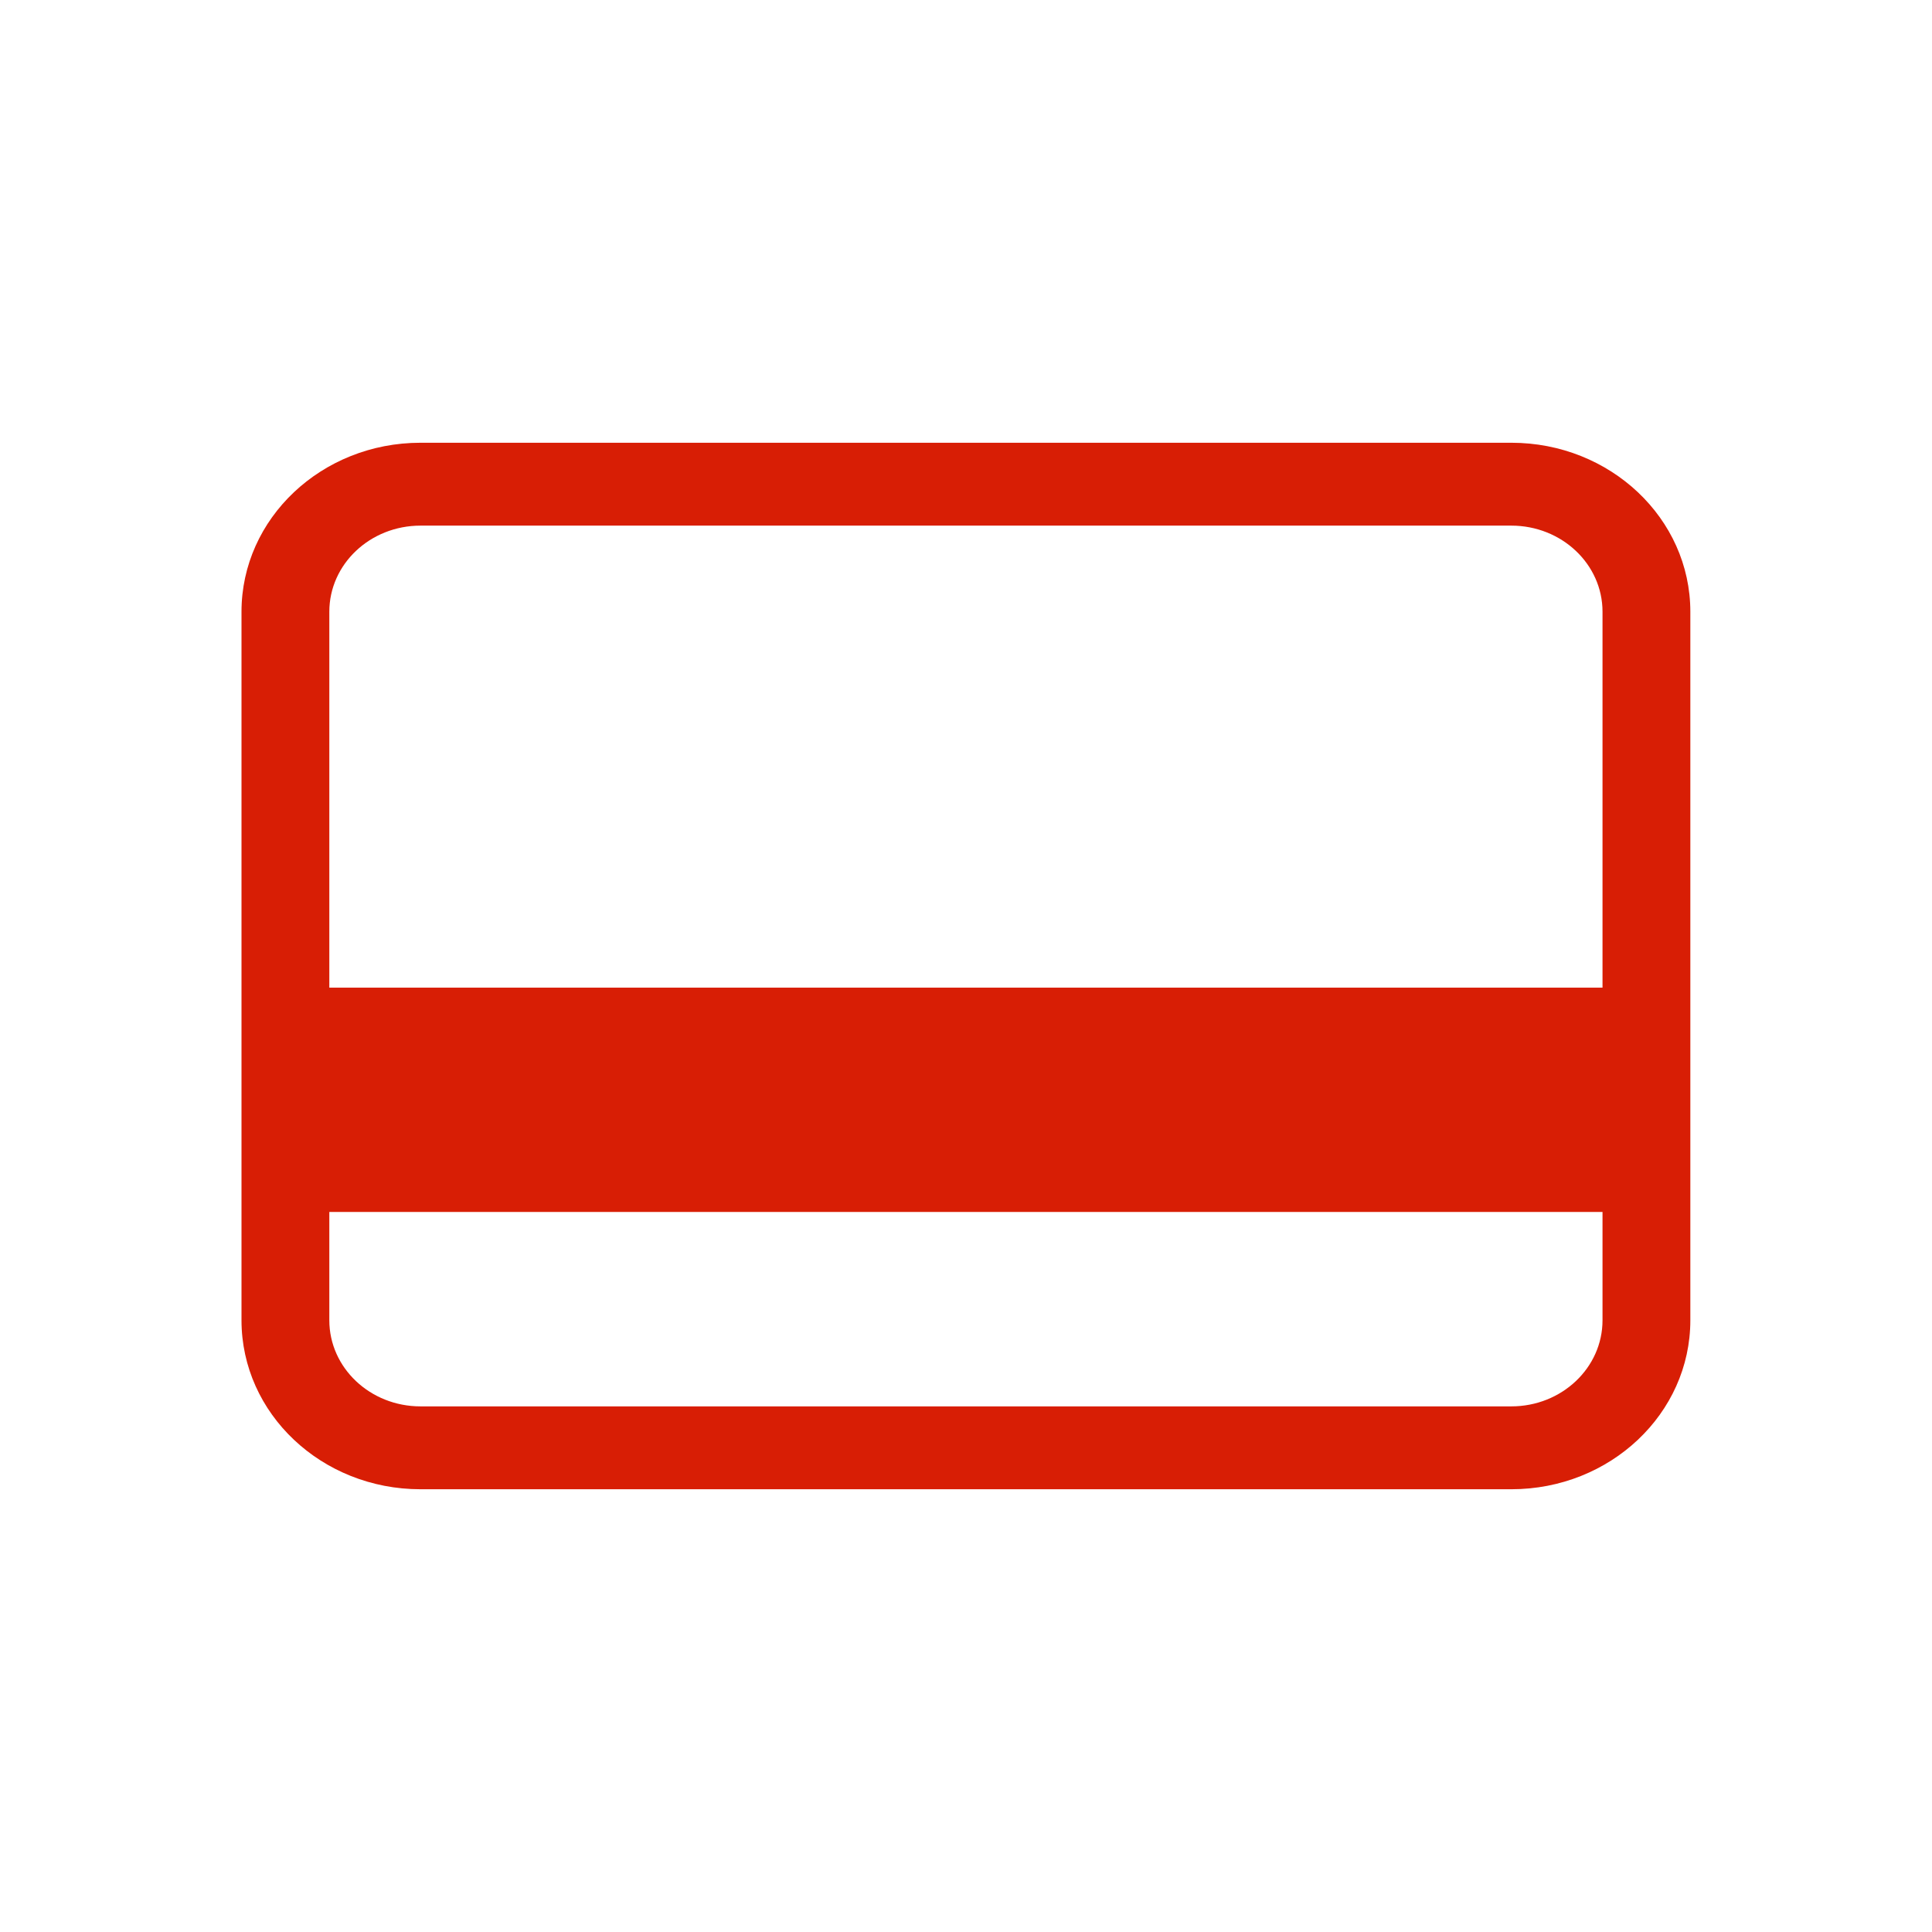 <svg width="48" height="48" viewBox="0 0 48 48" fill="none" xmlns="http://www.w3.org/2000/svg">
<path fill-rule="evenodd" clip-rule="evenodd" d="M6 15.198C6 12.88 7.991 11 10.447 11H37.549C40.005 11 41.996 12.88 41.996 15.198V32.802C41.996 35.12 40.005 37 37.549 37H10.447C7.991 37 6 35.12 6 32.802V15.198ZM10.447 13.059C9.196 13.059 8.182 14.017 8.182 15.198V24.537H39.814V15.198C39.814 14.017 38.8 13.059 37.549 13.059H10.447ZM39.814 30.111H8.182V32.802C8.182 33.983 9.196 34.941 10.447 34.941H37.549C38.8 34.941 39.814 33.983 39.814 32.802V30.111Z" fill="#D81E05"/>
</svg>
